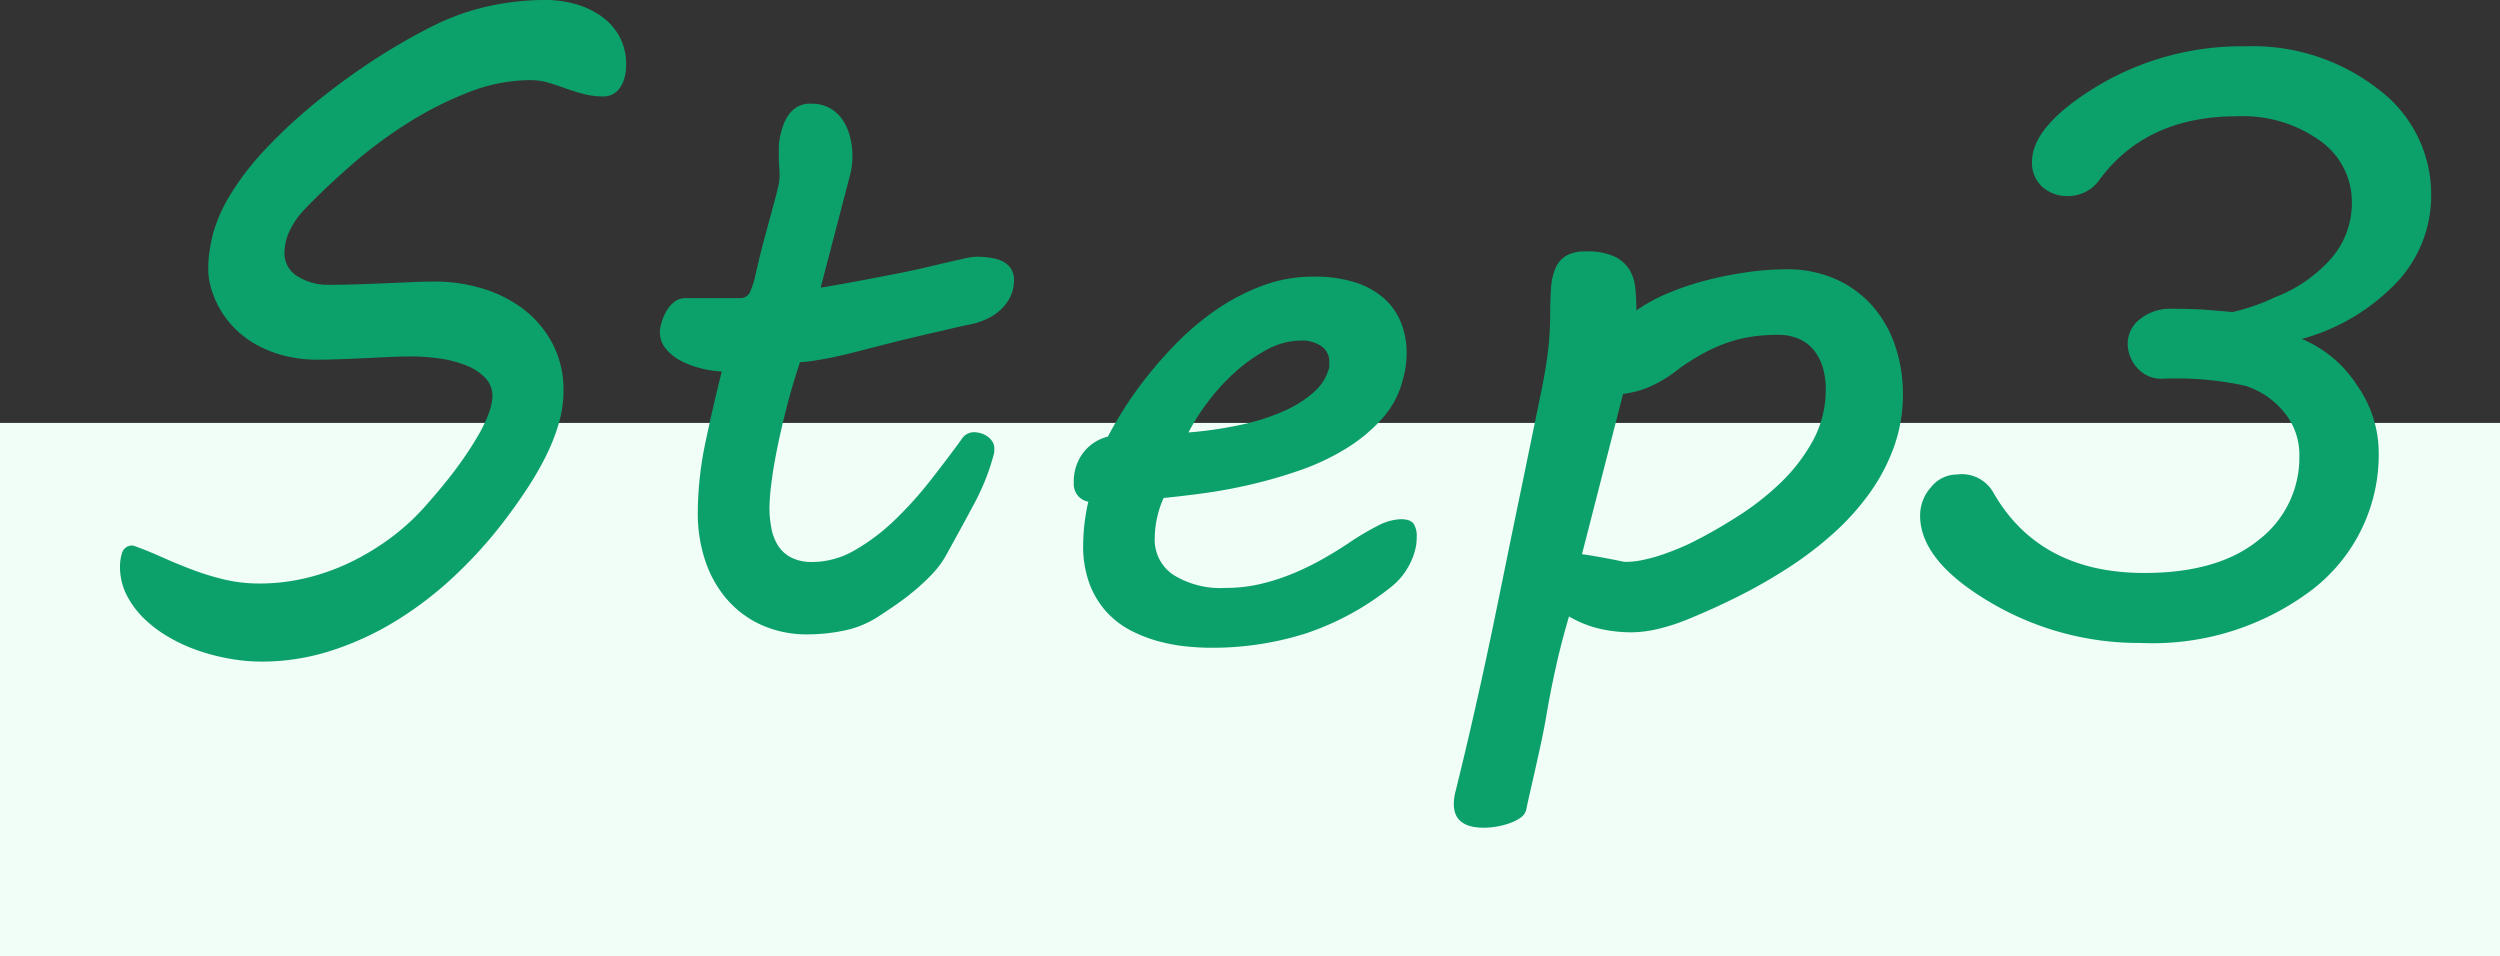 <svg xmlns="http://www.w3.org/2000/svg" width="150" height="57.379"><rect width="100%" height="100%" fill="#333333" stroke="none"/><g data-name="グループ 19762"><path data-name="長方形 2799" fill="#f1fdf7" d="M0 25.378h150v32H0z"/><path data-name="パス 20066" d="M8 32.738q.83.293 1.7.684t1.8.745a15.86 15.86 0 001.941.6 9.2 9.2 0 002.161.244 11.953 11.953 0 002.71-.317 13.068 13.068 0 002.673-.94 14.955 14.955 0 002.5-1.514 13.464 13.464 0 002.2-2.063q1.1-1.245 1.831-2.258A20.288 20.288 0 0028.7 26.11a8.237 8.237 0 00.647-1.367 3.149 3.149 0 00.2-.989 1.519 1.519 0 00-.415-1.062 3.13 3.13 0 00-1.111-.745 6.633 6.633 0 00-1.575-.427 12.115 12.115 0 00-1.831-.134q-.562 0-1.318.037l-1.538.073q-.781.037-1.514.061t-1.27.024a8.087 8.087 0 01-1.672-.183 7.037 7.037 0 01-1.7-.6 5.913 5.913 0 01-1.543-1.12 5.724 5.724 0 01-1.172-1.758 5.822 5.822 0 01-.269-.806 3.923 3.923 0 01-.122-1 6.912 6.912 0 01.085-1.111q.085-.525.208-1.013a9.43 9.43 0 011.135-2.478 16.766 16.766 0 011.9-2.454 29.849 29.849 0 012.417-2.319q1.306-1.123 2.686-2.112t2.71-1.782q1.331-.793 2.478-1.355A14.3 14.3 0 0129.4.353a15.941 15.941 0 013.308-.354 6.6 6.6 0 011.855.256 4.982 4.982 0 011.55.745 3.6 3.6 0 011.062 1.208 3.4 3.4 0 01.391 1.648 2.886 2.886 0 01-.122.9 1.805 1.805 0 01-.317.6 1.145 1.145 0 01-.427.33 1.216 1.216 0 01-.476.1 4.684 4.684 0 01-1.208-.146q-.549-.146-1.062-.33t-1.025-.342a3.783 3.783 0 00-1.123-.159 10.165 10.165 0 00-3.674.72A21.158 21.158 0 0024.5 7.36a26.926 26.926 0 00-3.345 2.478q-1.575 1.367-2.82 2.661a4.857 4.857 0 00-.964 1.367 3.18 3.18 0 00-.305 1.294 1.607 1.607 0 00.781 1.416 3.4 3.4 0 001.9.513q.659 0 1.489-.024t1.7-.061l1.685-.073q.818-.037 1.453-.037a9.843 9.843 0 012.905.427 7.675 7.675 0 012.463 1.257 6.231 6.231 0 011.721 2.063 5.978 5.978 0 01.647 2.82 7.015 7.015 0 01-.293 1.978 11.815 11.815 0 01-.806 2.014 19.406 19.406 0 01-1.172 2q-.659.989-1.392 1.941a26.705 26.705 0 01-2.94 3.224 21.691 21.691 0 01-3.455 2.637 17.923 17.923 0 01-3.87 1.782 13.526 13.526 0 01-4.187.659 11.038 11.038 0 01-1.9-.171 12.448 12.448 0 01-1.929-.5 9.737 9.737 0 01-1.794-.83 7.475 7.475 0 01-1.481-1.135 5.267 5.267 0 01-1.013-1.4 3.736 3.736 0 01-.378-1.677 2.646 2.646 0 01.134-.842.62.62 0 01.666-.403zm33.867-1.953a20.726 20.726 0 01.464-4.26q.464-2.209.977-4.236a6.08 6.08 0 01-1.294-.2 5.227 5.227 0 01-1.2-.464 2.862 2.862 0 01-.879-.72 1.537 1.537 0 01-.342-.989 2.136 2.136 0 01.1-.562 3.179 3.179 0 01.281-.671 1.862 1.862 0 01.476-.562 1.035 1.035 0 01.659-.232h3.271a.63.63 0 00.635-.4 5.365 5.365 0 00.269-.793q.317-1.416.6-2.454l.476-1.758q.2-.72.305-1.172a3.227 3.227 0 00.11-.72q0-.317-.024-.61t-.024-.806v-.244a4.681 4.681 0 01.037-.513 4.886 4.886 0 01.232-.9 2.3 2.3 0 01.537-.879 1.5 1.5 0 011.147-.415 2.206 2.206 0 011.123.269 2.253 2.253 0 01.757.708 3.283 3.283 0 01.439 1 4.433 4.433 0 01.146 1.123 4.538 4.538 0 01-.122 1.1L49.24 17.26q1.318-.22 2.344-.415l2.051-.391q1.123-.22 1.941-.415t1.4-.33q.586-.134.989-.22a3.348 3.348 0 01.671-.085 5.292 5.292 0 01.793.061 2.5 2.5 0 01.708.208 1.309 1.309 0 01.5.415 1.177 1.177 0 01.2.708 2.24 2.24 0 01-.232 1.038 2.7 2.7 0 01-.6.781 3.162 3.162 0 01-.83.537 4.582 4.582 0 01-.928.305q-.391.073-1.013.22t-1.367.317q-.745.171-1.55.366t-1.562.391q-1.123.293-1.917.488t-1.355.293q-.562.1-.916.146a4.389 4.389 0 01-.567.05q-.464 1.392-.806 2.734t-.574 2.5q-.232 1.16-.342 2.075a12.788 12.788 0 00-.11 1.428 6.277 6.277 0 00.122 1.257 2.893 2.893 0 00.41 1.041 2.062 2.062 0 00.793.7 2.744 2.744 0 001.257.256 5.081 5.081 0 002.539-.708 12.1 12.1 0 002.38-1.794 22.411 22.411 0 002.148-2.38q1.013-1.294 1.868-2.466a.879.879 0 01.757-.439 1.586 1.586 0 01.354.049 1.335 1.335 0 01.4.171 1.113 1.113 0 01.33.317.8.8 0 01.134.464 1.3 1.3 0 01-.024.293 13.67 13.67 0 01-1.208 3.04q-.818 1.526-1.672 3.064a5.237 5.237 0 01-.765 1.048 12.028 12.028 0 01-1.038.989q-.562.476-1.172.9t-1.147.769a5.944 5.944 0 01-2.026.806 10.825 10.825 0 01-2.124.22 6.612 6.612 0 01-2.82-.574 6.025 6.025 0 01-2.075-1.562 6.862 6.862 0 01-1.282-2.307 8.9 8.9 0 01-.44-2.834zm22.559-1.831a2.843 2.843 0 01.562-1.782 2.679 2.679 0 011.489-.977q.269-.537.83-1.453a22.769 22.769 0 011.392-1.99 24.779 24.779 0 011.892-2.161 16.2 16.2 0 012.344-1.978 12.751 12.751 0 012.759-1.453 8.753 8.753 0 013.137-.562 7.986 7.986 0 012.466.342 4.791 4.791 0 011.733.952 3.879 3.879 0 011.025 1.453 4.791 4.791 0 01.342 1.819 5.663 5.663 0 01-.22 1.587 5.5 5.5 0 01-1.27 2.393 9.863 9.863 0 01-2.185 1.794 14.052 14.052 0 01-2.734 1.282 28.821 28.821 0 01-2.954.854q-1.477.342-2.844.525t-2.369.279a5.174 5.174 0 00-.378 1.111 5.67 5.67 0 00-.159 1.306 2.523 2.523 0 001.123 2.2 5.361 5.361 0 003.1.781 9.232 9.232 0 002.2-.256 12.674 12.674 0 001.99-.659 17.07 17.07 0 001.77-.879q.83-.476 1.514-.94a16.52 16.52 0 011.672-.989 3.18 3.18 0 011.4-.4q.61 0 .781.305a1.3 1.3 0 01.171.647q0 .2-.012.378a2.417 2.417 0 01-.037.305 4.084 4.084 0 01-.488 1.27 4.017 4.017 0 01-.928 1.1 16.609 16.609 0 01-5.21 2.854 18.616 18.616 0 01-5.7.854q-.586 0-1.379-.073A10.5 10.5 0 0169.6 38.5a8.489 8.489 0 01-1.685-.635 5.258 5.258 0 01-1.477-1.1 5.293 5.293 0 01-1.048-1.687 6.475 6.475 0 01-.4-2.417 11.825 11.825 0 01.31-2.559 1.08 1.08 0 01-.6-.33 1.108 1.108 0 01-.274-.818zm15.283-6.763a.6.6 0 00.049-.22v-.22a1.113 1.113 0 00-.488-.989 2.045 2.045 0 00-1.172-.33 4.391 4.391 0 00-2.112.562 9.7 9.7 0 00-1.953 1.4 12.531 12.531 0 00-1.624 1.807 12.378 12.378 0 00-1.1 1.746 23.682 23.682 0 003.223-.476 12.865 12.865 0 002.551-.83 6.677 6.677 0 001.758-1.123 2.876 2.876 0 00.868-1.327zm7.642 25.22q.488-1.978.867-3.625t.7-3.1q.317-1.453.6-2.808t.562-2.734l.586-2.869q.305-1.49.671-3.247l1.163-5.665q.293-1.44.4-2.478a18.294 18.294 0 00.11-1.917q0-.928.049-1.648a3.657 3.657 0 01.269-1.221 1.605 1.605 0 01.647-.757 2.3 2.3 0 011.184-.256 3.892 3.892 0 011.709.305 2.121 2.121 0 01.9.793 2.645 2.645 0 01.354 1.123q.061.635.061 1.318a10.116 10.116 0 011.941-1.05 16.675 16.675 0 012.307-.769 22.251 22.251 0 012.417-.476 16.6 16.6 0 012.295-.171 7.133 7.133 0 013.076.623 6.434 6.434 0 012.2 1.66 7 7 0 011.318 2.393 9 9 0 01.439 2.8 9.284 9.284 0 01-.537 3.174 11.382 11.382 0 01-1.465 2.783 15 15 0 01-2.161 2.4 21.3 21.3 0 01-2.661 2.039 31.18 31.18 0 01-2.954 1.7q-1.526.769-3.015 1.379a12.185 12.185 0 01-1.883.621 7.128 7.128 0 01-1.6.208 8.5 8.5 0 01-1.941-.22 6.562 6.562 0 01-1.819-.732q-.488 1.66-.818 3.174t-.525 2.686q-.122.732-.293 1.538t-.344 1.574q-.171.769-.33 1.453t-.256 1.172a.834.834 0 01-.354.488 2.717 2.717 0 01-.671.33 4.519 4.519 0 01-.793.2 4.861 4.861 0 01-.72.061q-1.807 0-1.807-1.416a3.106 3.106 0 01.122-.836zm7.568-14.16q.366.049.781.122t.806.146q.391.073.671.134a2.221 2.221 0 00.378.061 5.031 5.031 0 001.038-.122 10.047 10.047 0 001.148-.314q.574-.2 1.111-.427t.952-.452q1.2-.61 2.551-1.477a16 16 0 002.515-1.99 10.4 10.4 0 001.917-2.515 6.333 6.333 0 00.757-3.076 4.517 4.517 0 00-.171-1.27 3.035 3.035 0 00-.513-1.025 2.382 2.382 0 00-.891-.7 3.065 3.065 0 00-1.306-.256 10.541 10.541 0 00-1.562.11 8.093 8.093 0 00-1.44.354 9.745 9.745 0 00-1.416.623 13.722 13.722 0 00-1.465.916 8.162 8.162 0 01-1.538.989 5.643 5.643 0 01-1.855.549zm43.188-12.915a7.274 7.274 0 013.333 2.808 7.042 7.042 0 011.282 3.882 10.226 10.226 0 01-3.967 8.337 15.845 15.845 0 01-10.291 3.215 17.521 17.521 0 01-9.094-2.466q-4.163-2.466-4.163-5.176a2.533 2.533 0 01.659-1.709 1.987 1.987 0 011.538-.757 2.179 2.179 0 012.148 1q2.76 4.908 9.107 4.908 4.443 0 6.873-1.99a6.217 6.217 0 002.429-5.017 3.986 3.986 0 00-.961-2.693 4.91 4.91 0 00-2.307-1.538 19.42 19.42 0 00-4.932-.415 1.939 1.939 0 01-1.526-.647 2.194 2.194 0 01-.574-1.5 1.864 1.864 0 01.72-1.416 2.906 2.906 0 011.99-.635q.977 0 1.855.049l1.733.146a12.343 12.343 0 002.551-.891 8.589 8.589 0 003.381-2.344 5.064 5.064 0 001.221-3.357 4.494 4.494 0 00-1.892-3.674 7.93 7.93 0 00-5.02-1.478q-5.371 0-8.179 3.735a2.311 2.311 0 01-1.953 1.05 2.184 2.184 0 01-1.538-.562 1.927 1.927 0 01-.61-1.489q0-2.173 3.931-4.553a16.861 16.861 0 018.911-2.38 12.233 12.233 0 017.922 2.563 7.872 7.872 0 013.186 6.372 7.6 7.6 0 01-2.026 5.188 12.331 12.331 0 01-5.737 3.434z" fill="#0ca16b"/></g></svg>